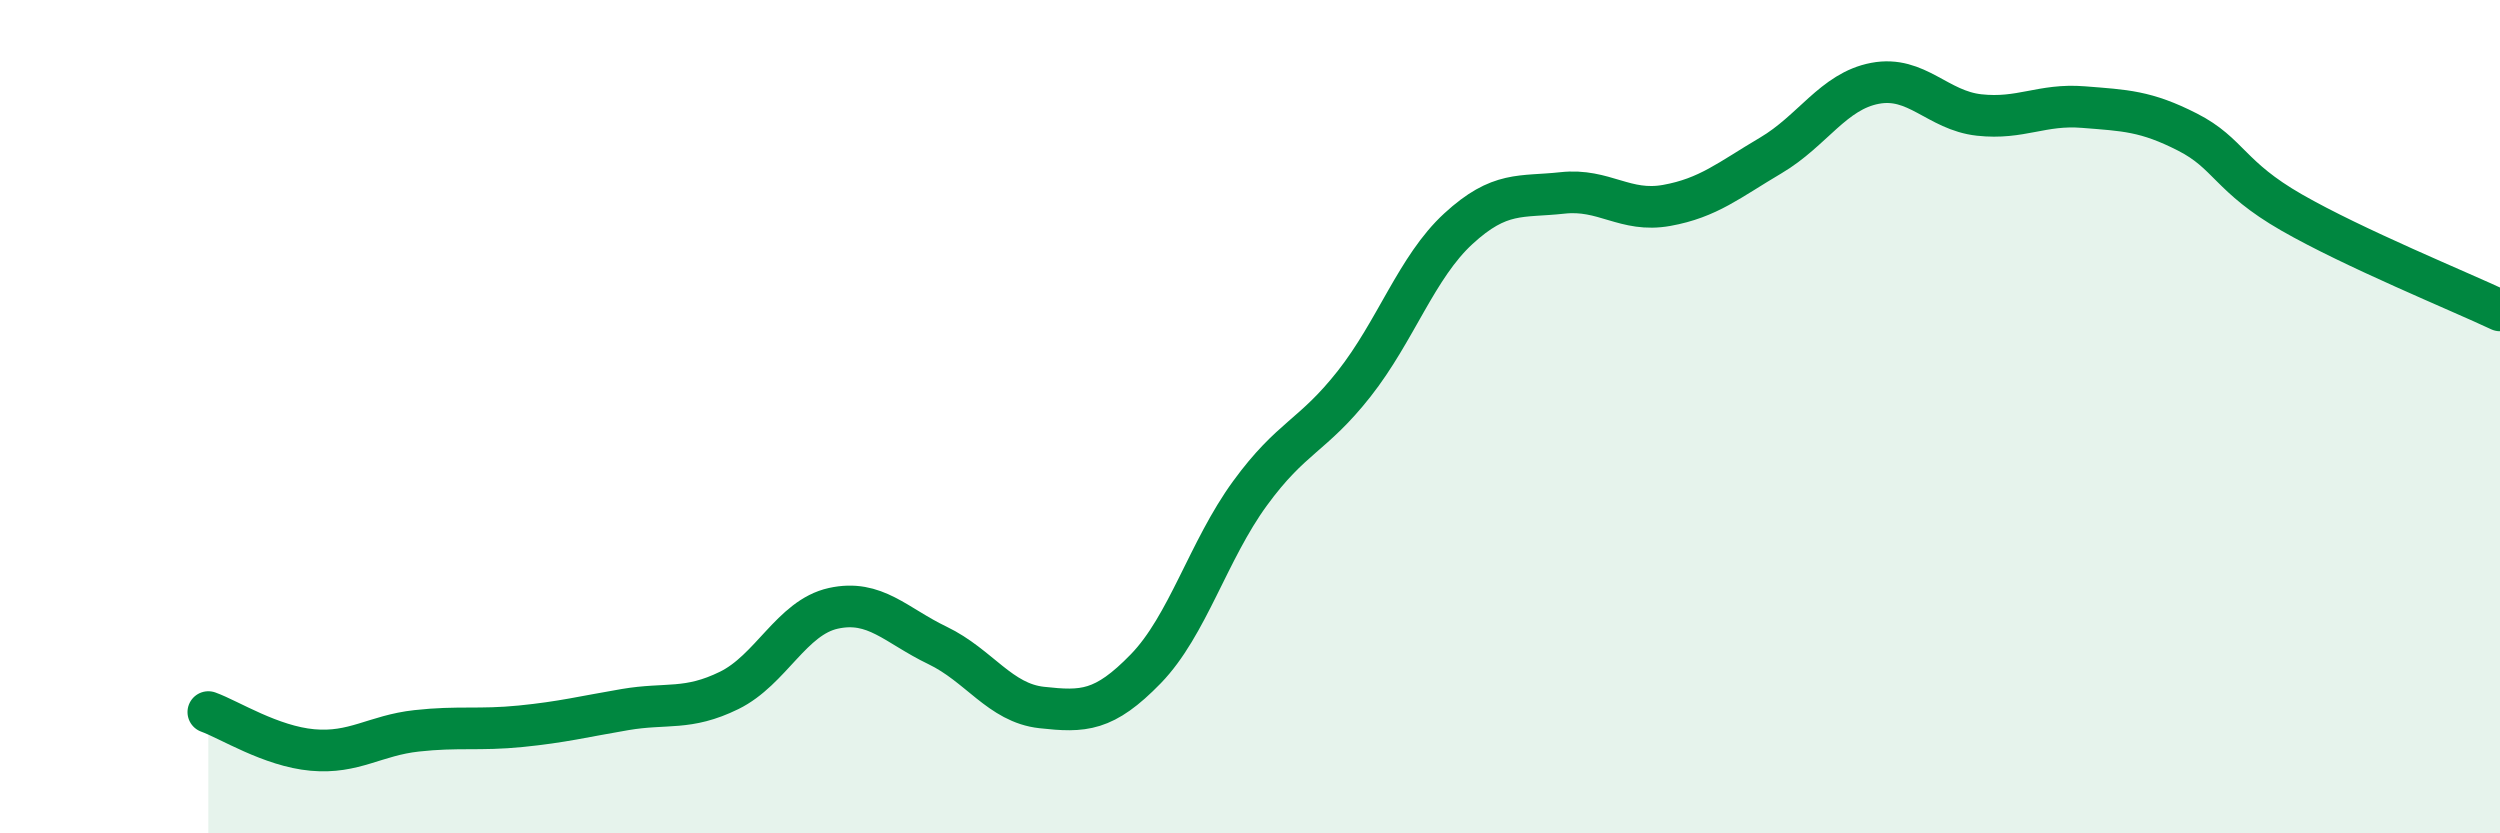 
    <svg width="60" height="20" viewBox="0 0 60 20" xmlns="http://www.w3.org/2000/svg">
      <path
        d="M 5,17.09 C 5.5,17.27 6.5,17.91 7.5,18 C 8.5,18.09 9,17.65 10,17.54 C 11,17.43 11.5,17.53 12.5,17.43 C 13.5,17.33 14,17.2 15,17.03 C 16,16.86 16.5,17.06 17.5,16.57 C 18.5,16.08 19,14.82 20,14.6 C 21,14.38 21.5,15.01 22.5,15.49 C 23.5,15.97 24,16.87 25,16.98 C 26,17.09 26.5,17.08 27.5,16.05 C 28.5,15.02 29,13.21 30,11.84 C 31,10.47 31.5,10.48 32.5,9.21 C 33.5,7.94 34,6.41 35,5.49 C 36,4.57 36.5,4.74 37.5,4.63 C 38.5,4.52 39,5.11 40,4.93 C 41,4.75 41.5,4.32 42.5,3.73 C 43.5,3.14 44,2.19 45,2 C 46,1.81 46.5,2.65 47.5,2.76 C 48.5,2.87 49,2.49 50,2.57 C 51,2.65 51.5,2.66 52.5,3.17 C 53.5,3.68 53.5,4.24 55,5.1 C 56.5,5.96 59,6.98 60,7.45L60 20L5 20Z"
        fill="#008740"
        opacity="0.1"
        stroke-linecap="round"
        stroke-linejoin="round"
      />
      <path
        d="M 5,17.09 C 5.5,17.27 6.5,17.91 7.5,18 C 8.5,18.09 9,17.65 10,17.54 C 11,17.43 11.5,17.53 12.5,17.43 C 13.5,17.33 14,17.2 15,17.03 C 16,16.86 16.5,17.06 17.5,16.57 C 18.5,16.08 19,14.82 20,14.6 C 21,14.38 21.5,15.01 22.5,15.49 C 23.5,15.97 24,16.87 25,16.98 C 26,17.09 26.5,17.08 27.5,16.05 C 28.5,15.02 29,13.21 30,11.84 C 31,10.47 31.5,10.48 32.5,9.21 C 33.5,7.94 34,6.41 35,5.49 C 36,4.57 36.5,4.74 37.5,4.63 C 38.5,4.52 39,5.11 40,4.93 C 41,4.75 41.5,4.32 42.5,3.73 C 43.5,3.14 44,2.19 45,2 C 46,1.81 46.5,2.65 47.5,2.76 C 48.5,2.87 49,2.49 50,2.57 C 51,2.65 51.5,2.66 52.5,3.17 C 53.5,3.68 53.5,4.24 55,5.1 C 56.5,5.96 59,6.98 60,7.45"
        stroke="#008740"
        stroke-width="1"
        fill="none"
        stroke-linecap="round"
        stroke-linejoin="round"
      />
    </svg>
  